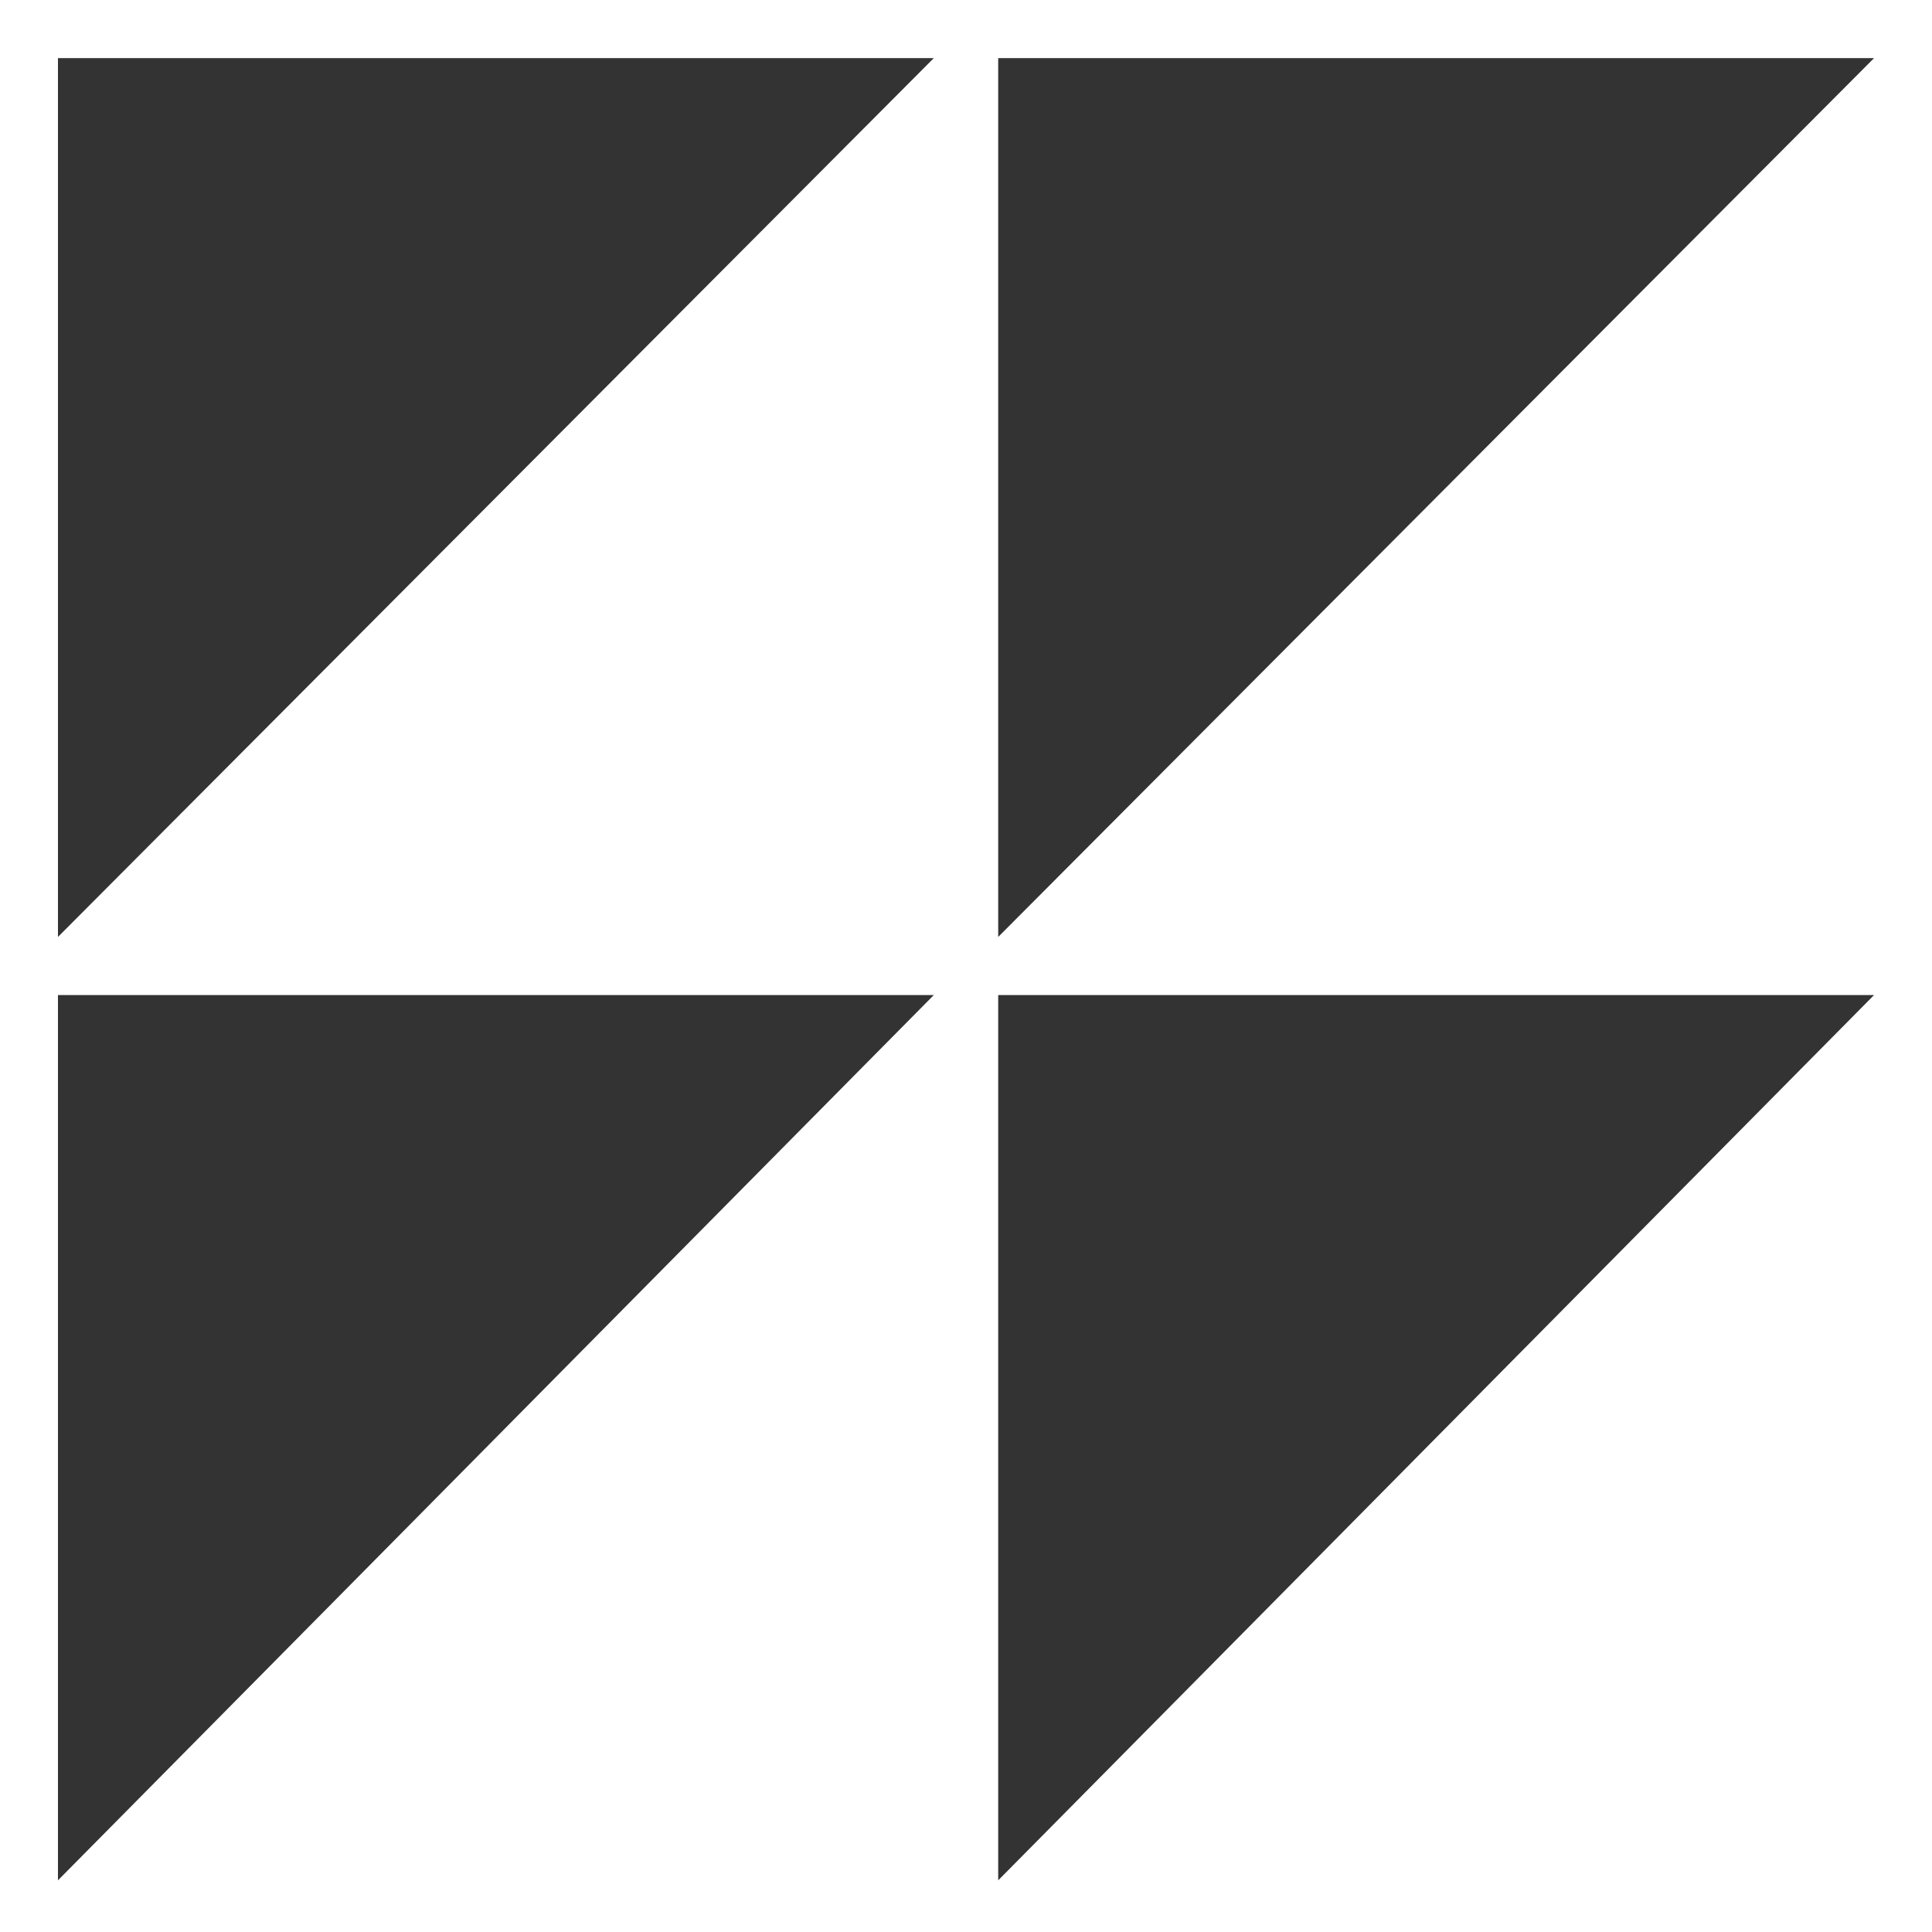 <?xml version="1.0" encoding="UTF-8"?>
<svg width="24px" height="24px" viewBox="0 0 24 24" version="1.1" xmlns="http://www.w3.org/2000/svg" xmlns:xlink="http://www.w3.org/1999/xlink">
    <rect x="0" y="0" width="24" height="24" fill="#333333" stroke="none"/>
    <title>Плиточные работы</title>
    <g id="Page-1" stroke="none" stroke-width="1" fill="none" fill-rule="evenodd">
        <g id="Услуга" transform="translate(-1012, -1292)" fill="#FFFFFF" fill-rule="nonzero">
            <path d="M1036,1292 C1028,1292 1020,1292 1012,1292 C1012,1300.027 1012,1308.054 1012,1316 C1020,1316 1028,1316 1036,1316 C1036,1308.054 1036,1300.027 1036,1292 Z M1023.6,1304.361 L1012.72,1315.358 L1012.72,1304.361 L1023.6,1304.361 Z M1035.28,1304.361 L1024.4,1315.358 L1024.4,1304.361 L1035.28,1304.361 Z M1023.6,1292.722 L1012.72,1303.639 L1012.72,1292.722 L1023.6,1292.722 Z M1035.28,1292.722 L1024.4,1303.639 L1024.4,1292.722 L1035.28,1292.722 Z" id="Плиточные-работы"></path>
        </g>
    </g>
</svg>